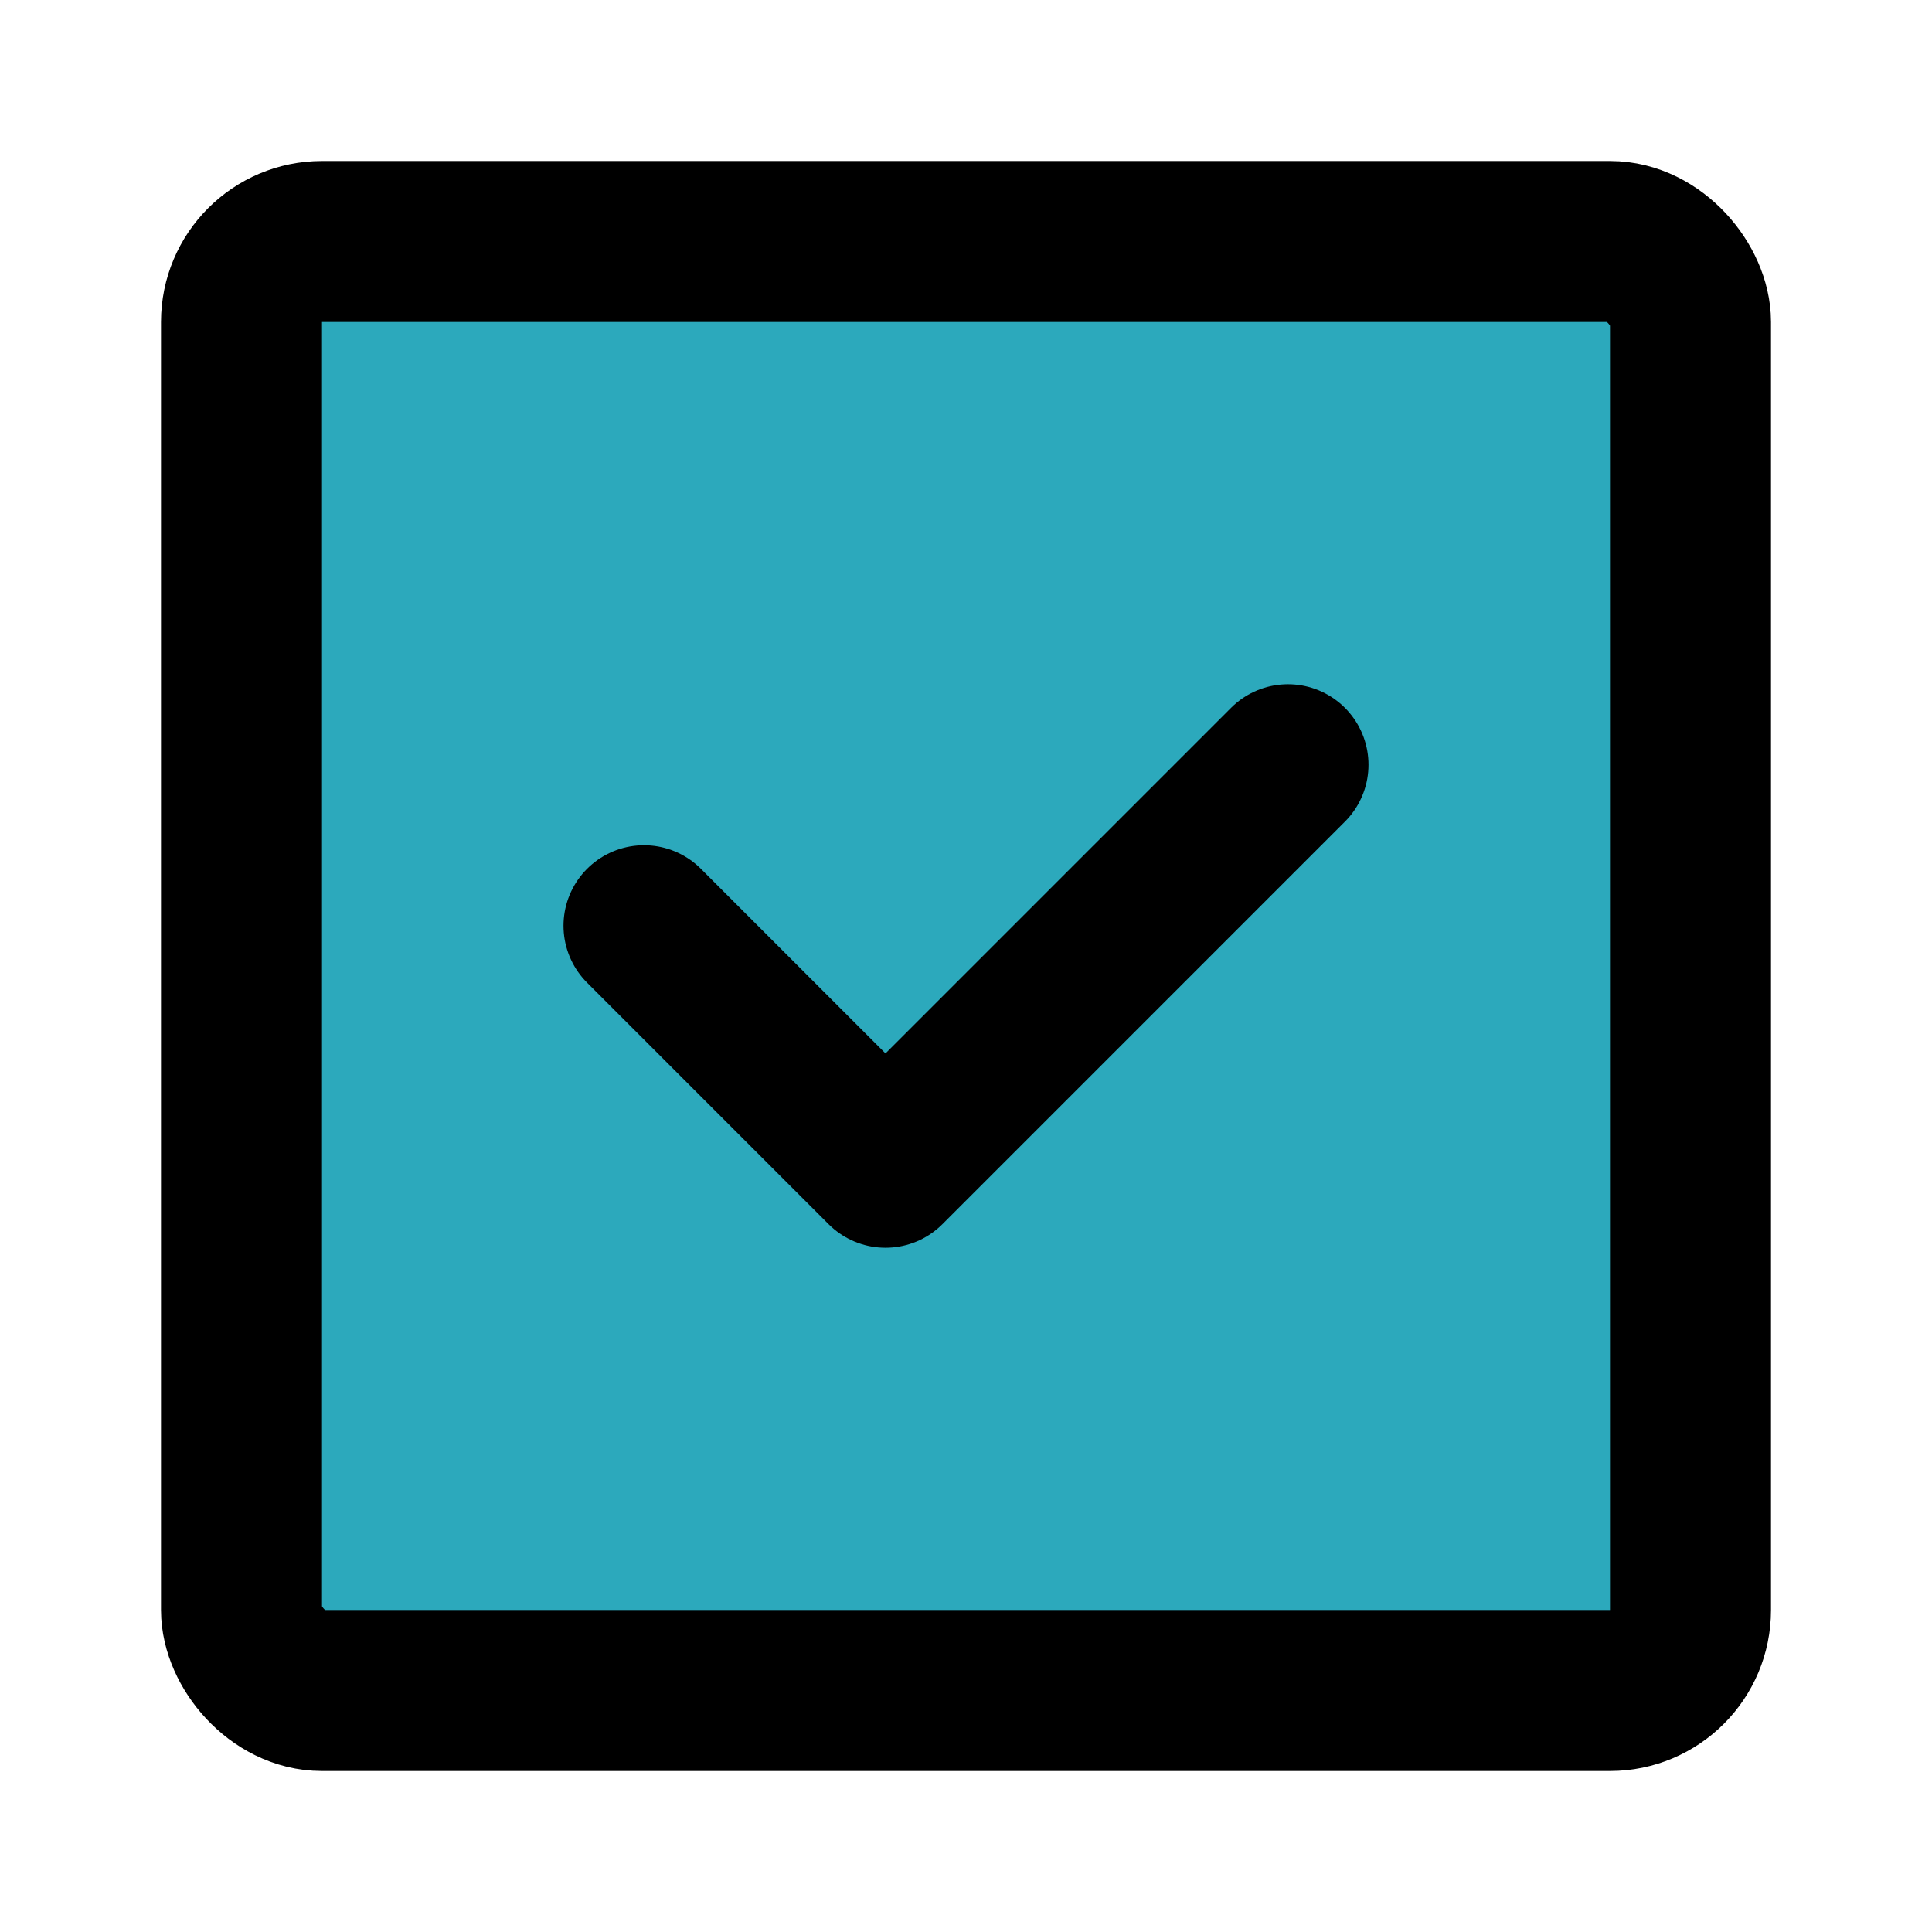 <svg class="icon flat-line" xmlns="http://www.w3.org/2000/svg" data-name="Flat Line" id="check-mark-square" viewBox="0 0 24 24" height="800px" width="800px" fill="#000000"><rect style="fill: rgb(44, 169, 188); stroke-width: 2;" rx="1" height="18" width="18" y="3" x="3" id="secondary"></rect><polyline style="fill: none; stroke: rgb(0, 0, 0); stroke-linecap: round; stroke-linejoin: round; stroke-width: 2;" points="16 9.5 11 14.5 8 11.5" id="primary"></polyline><rect style="fill: none; stroke: rgb(0, 0, 0); stroke-linecap: round; stroke-linejoin: round; stroke-width: 2;" rx="1" height="18" width="18" y="3" x="3" data-name="primary" id="primary-2"></rect></svg>